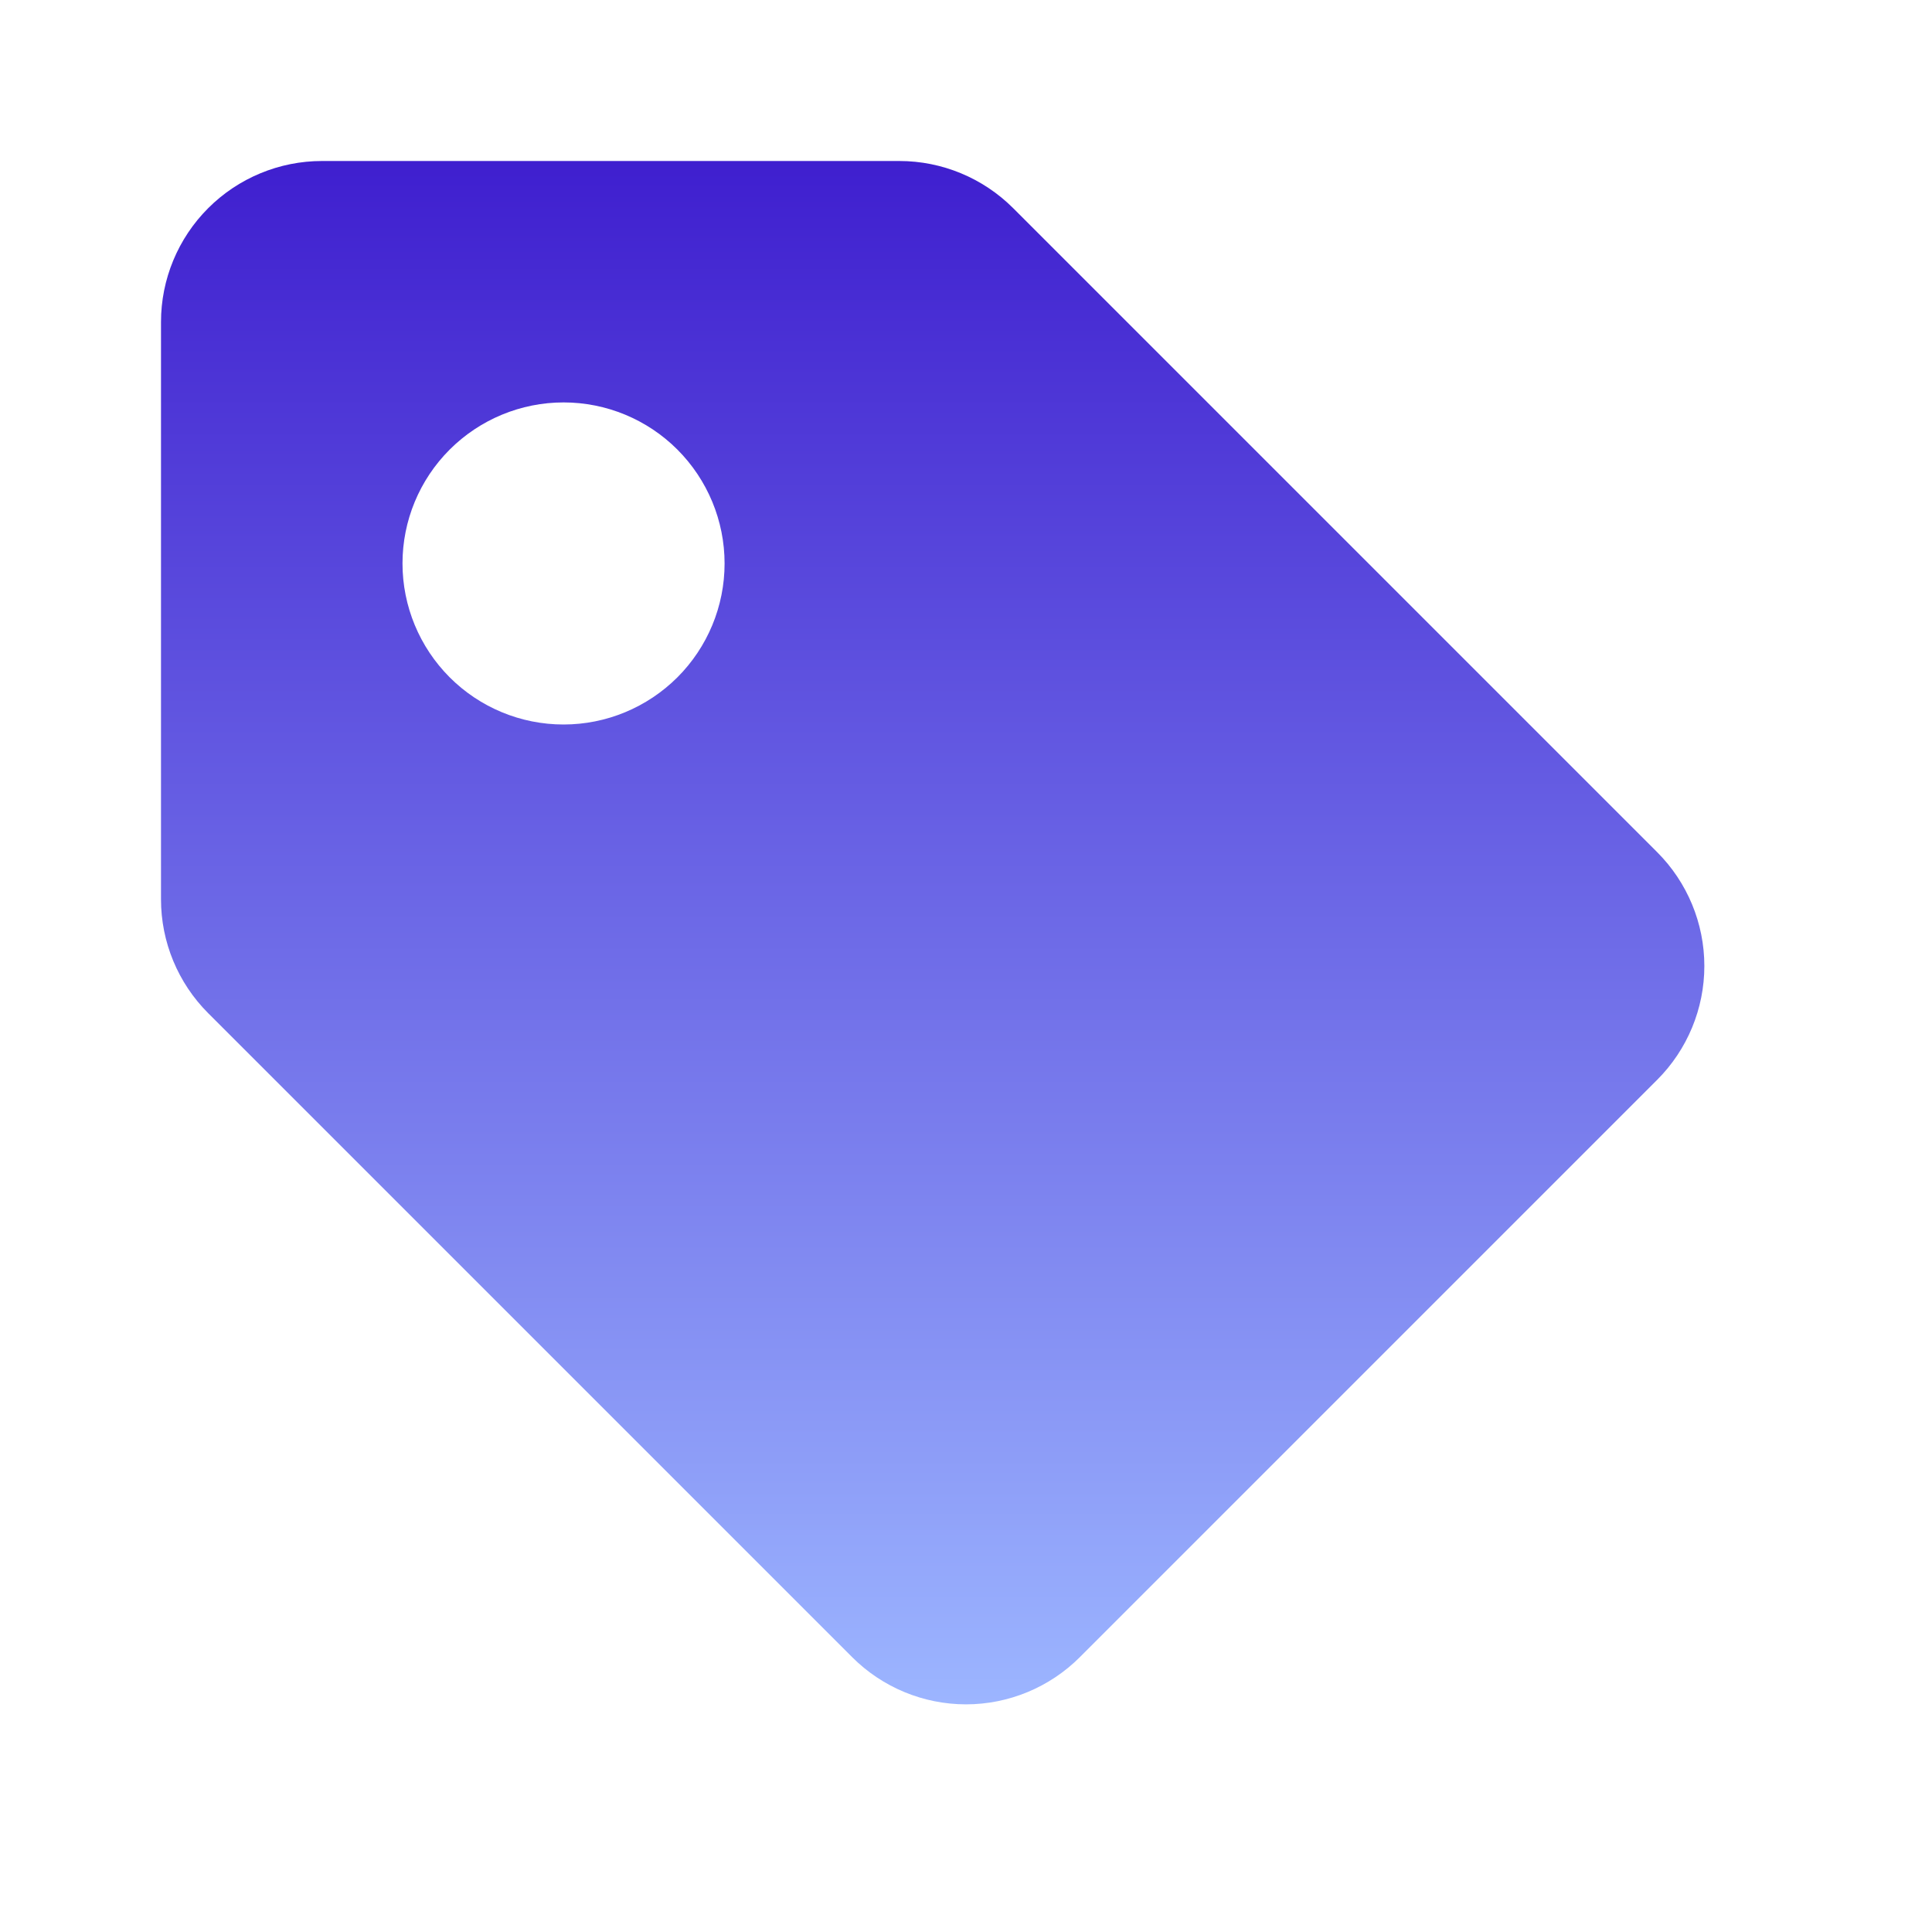 <svg width="24" height="24" viewBox="0 0 24 24" fill="none" xmlns="http://www.w3.org/2000/svg">
<path d="M12.586 2.586C12.211 2.211 11.702 2 11.172 2H4C3.47 2 2.961 2.211 2.586 2.586C2.211 2.961 2 3.47 2 4V11.172C2 11.702 2.211 12.211 2.586 12.586L10.586 20.586C10.961 20.961 11.47 21.172 12 21.172C12.53 21.172 13.039 20.961 13.414 20.586L20.586 13.414C20.961 13.039 21.172 12.53 21.172 12C21.172 11.47 20.961 10.961 20.586 10.586L12.586 2.586ZM7 9C6.469 9 5.961 8.789 5.586 8.414C5.211 8.038 5 7.53 5 6.999C5 6.468 5.211 5.96 5.586 5.585C5.962 5.21 6.47 4.999 7.001 4.999C7.532 4.999 8.04 5.21 8.415 5.585C8.79 5.961 9.001 6.469 9.001 7C9.001 7.531 8.79 8.039 8.415 8.414C8.039 8.789 7.531 9 7 9Z" fill="url(#paint0_linear_17155_11314)"/>
<defs>
<linearGradient id="paint0_linear_17155_11314" x1="11.586" y1="2" x2="11.586" y2="21.172" gradientUnits="userSpaceOnUse">
<stop stop-color="#3F1FCF"/>
<stop offset="1" stop-color="#9CB5FF"/>
</linearGradient>
</defs>
</svg>
